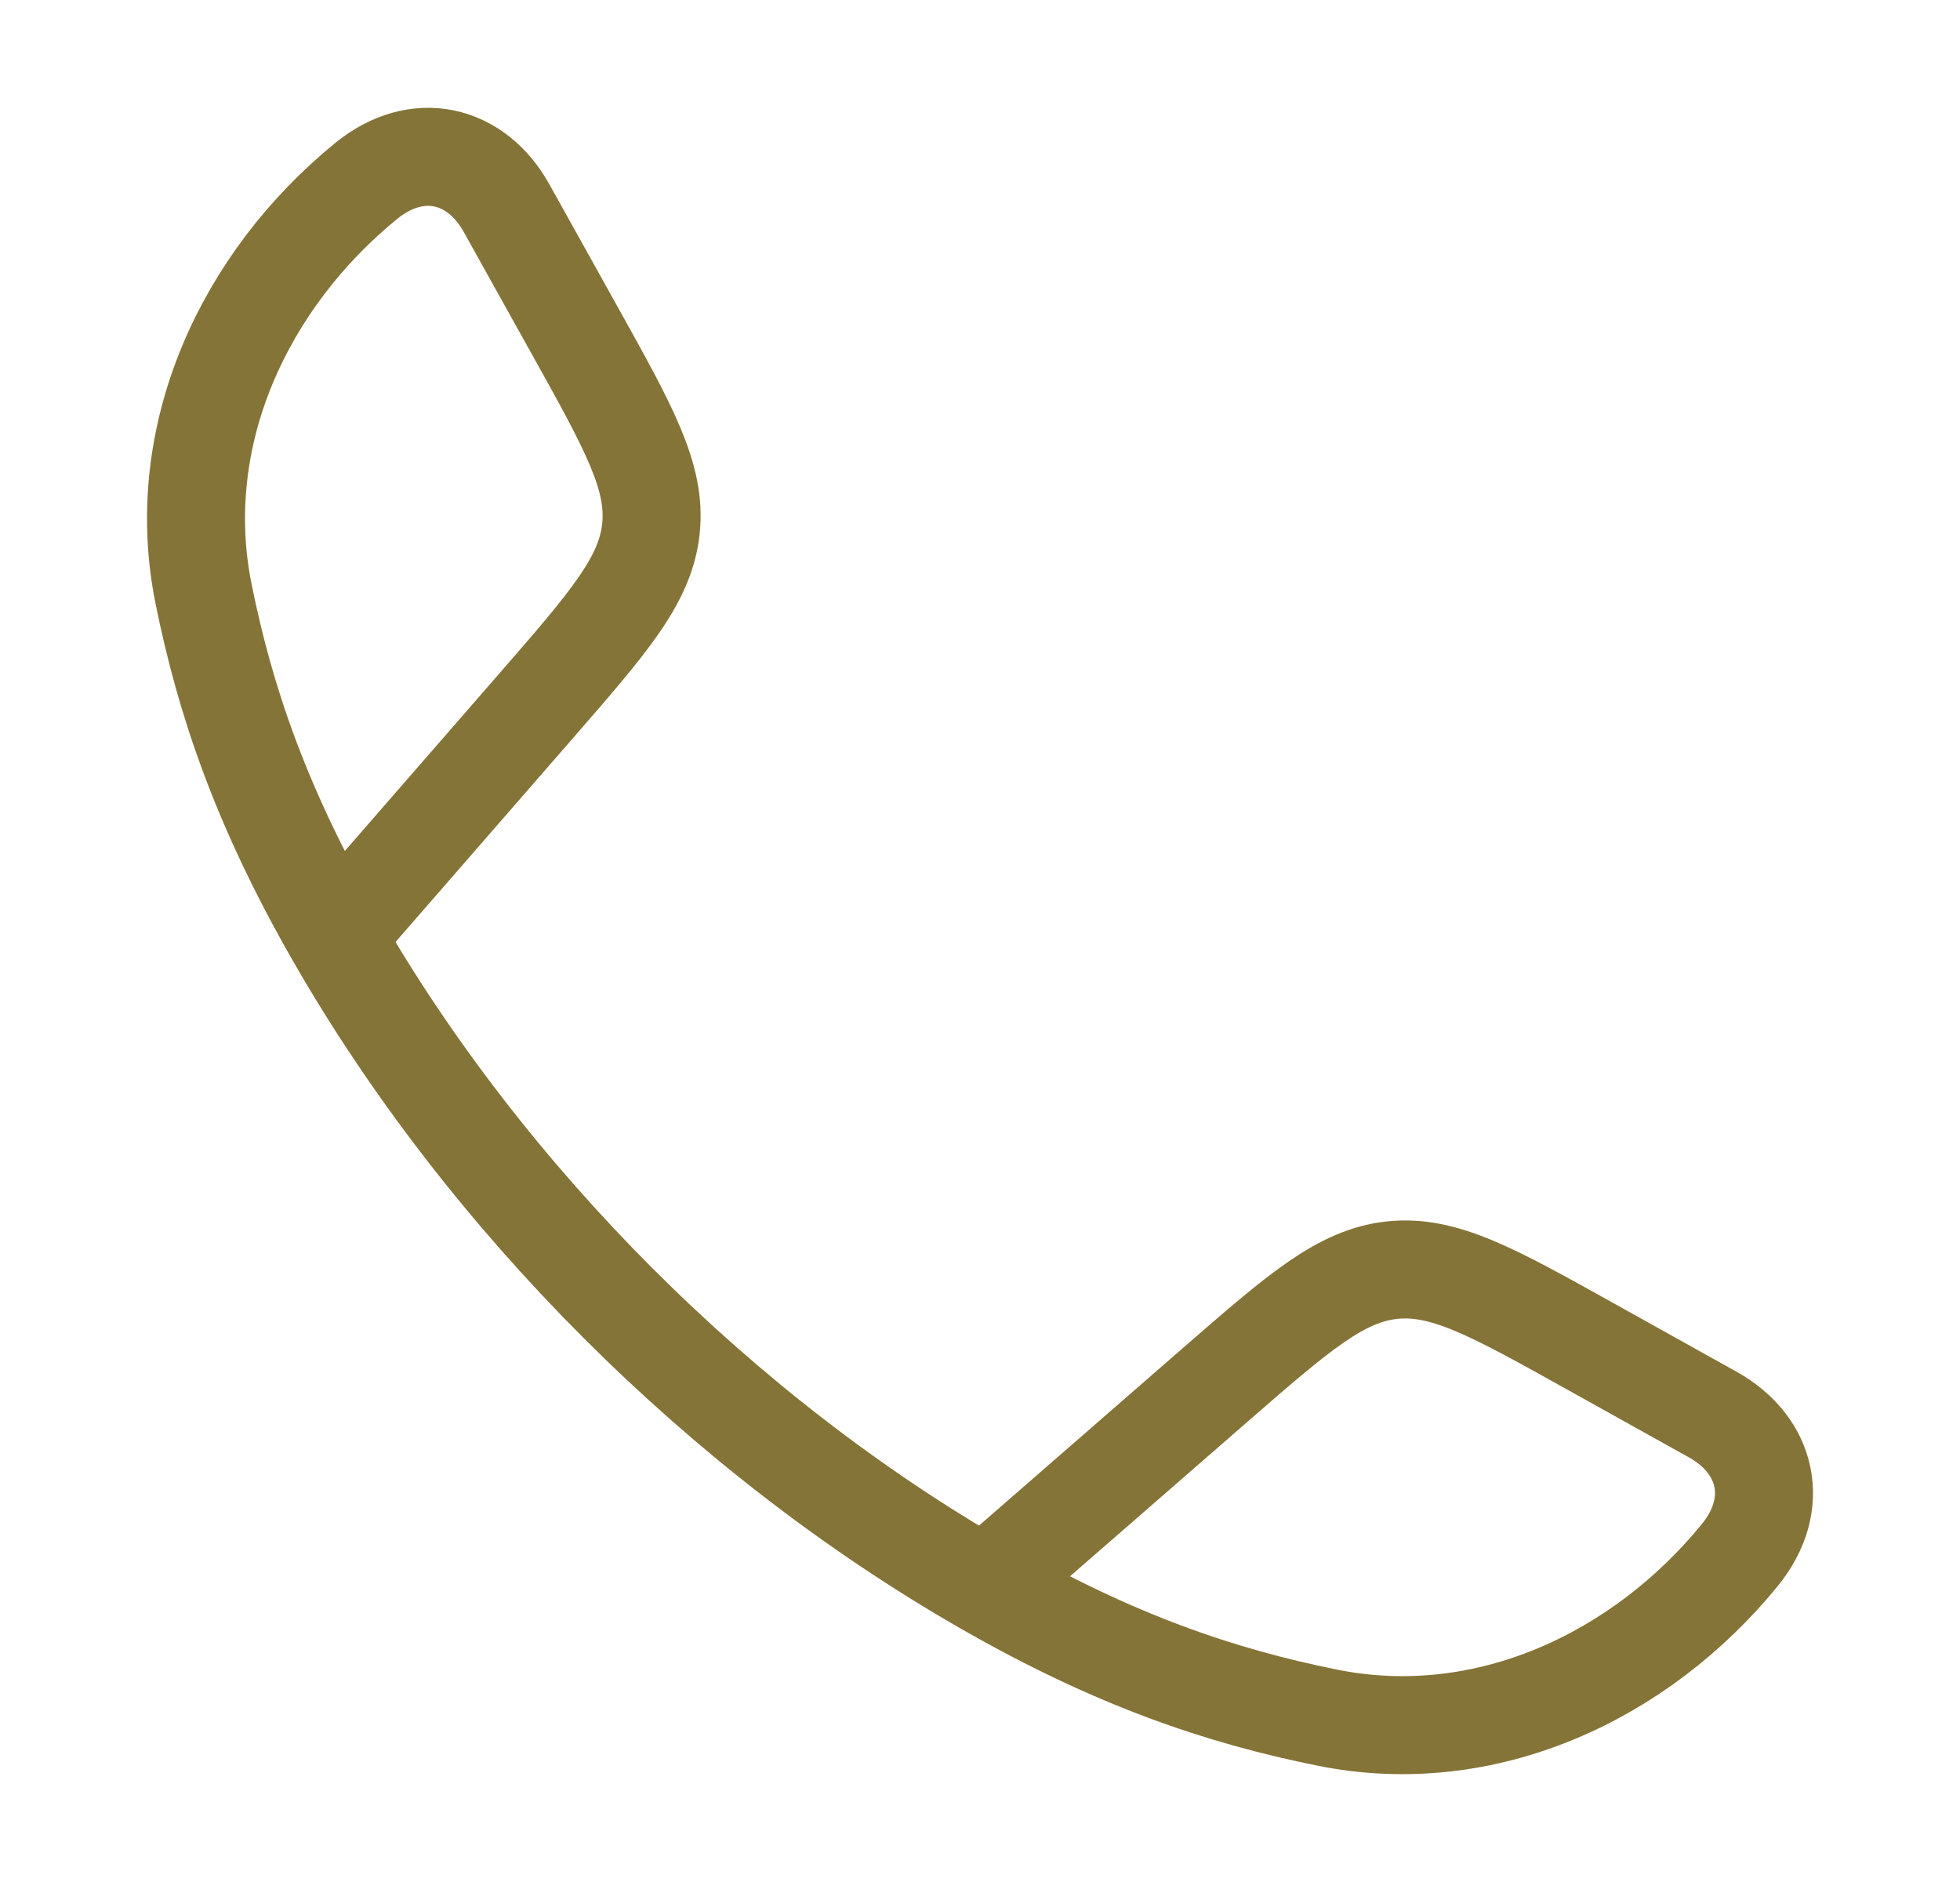 <svg width="25" height="24" viewBox="0 0 25 24" fill="none" xmlns="http://www.w3.org/2000/svg">
<path d="M4.278 11.942C3.33 10.289 2.872 8.939 2.596 7.571C2.188 5.548 3.122 3.571 4.669 2.309C5.323 1.776 6.073 1.959 6.46 2.652L7.333 4.219C8.025 5.461 8.371 6.081 8.303 6.74C8.234 7.398 7.767 7.934 6.834 9.006L4.278 11.942ZM4.278 11.942C6.197 15.288 9.208 18.301 12.558 20.222M12.558 20.222C14.211 21.17 15.56 21.628 16.929 21.904C18.952 22.312 20.929 21.378 22.191 19.831C22.724 19.177 22.541 18.427 21.848 18.04L20.281 17.167C19.039 16.475 18.419 16.129 17.76 16.197C17.102 16.266 16.566 16.733 15.494 17.666L12.558 20.222Z" stroke="#857437" stroke-width="1.25" stroke-linejoin="round"/>
</svg>
